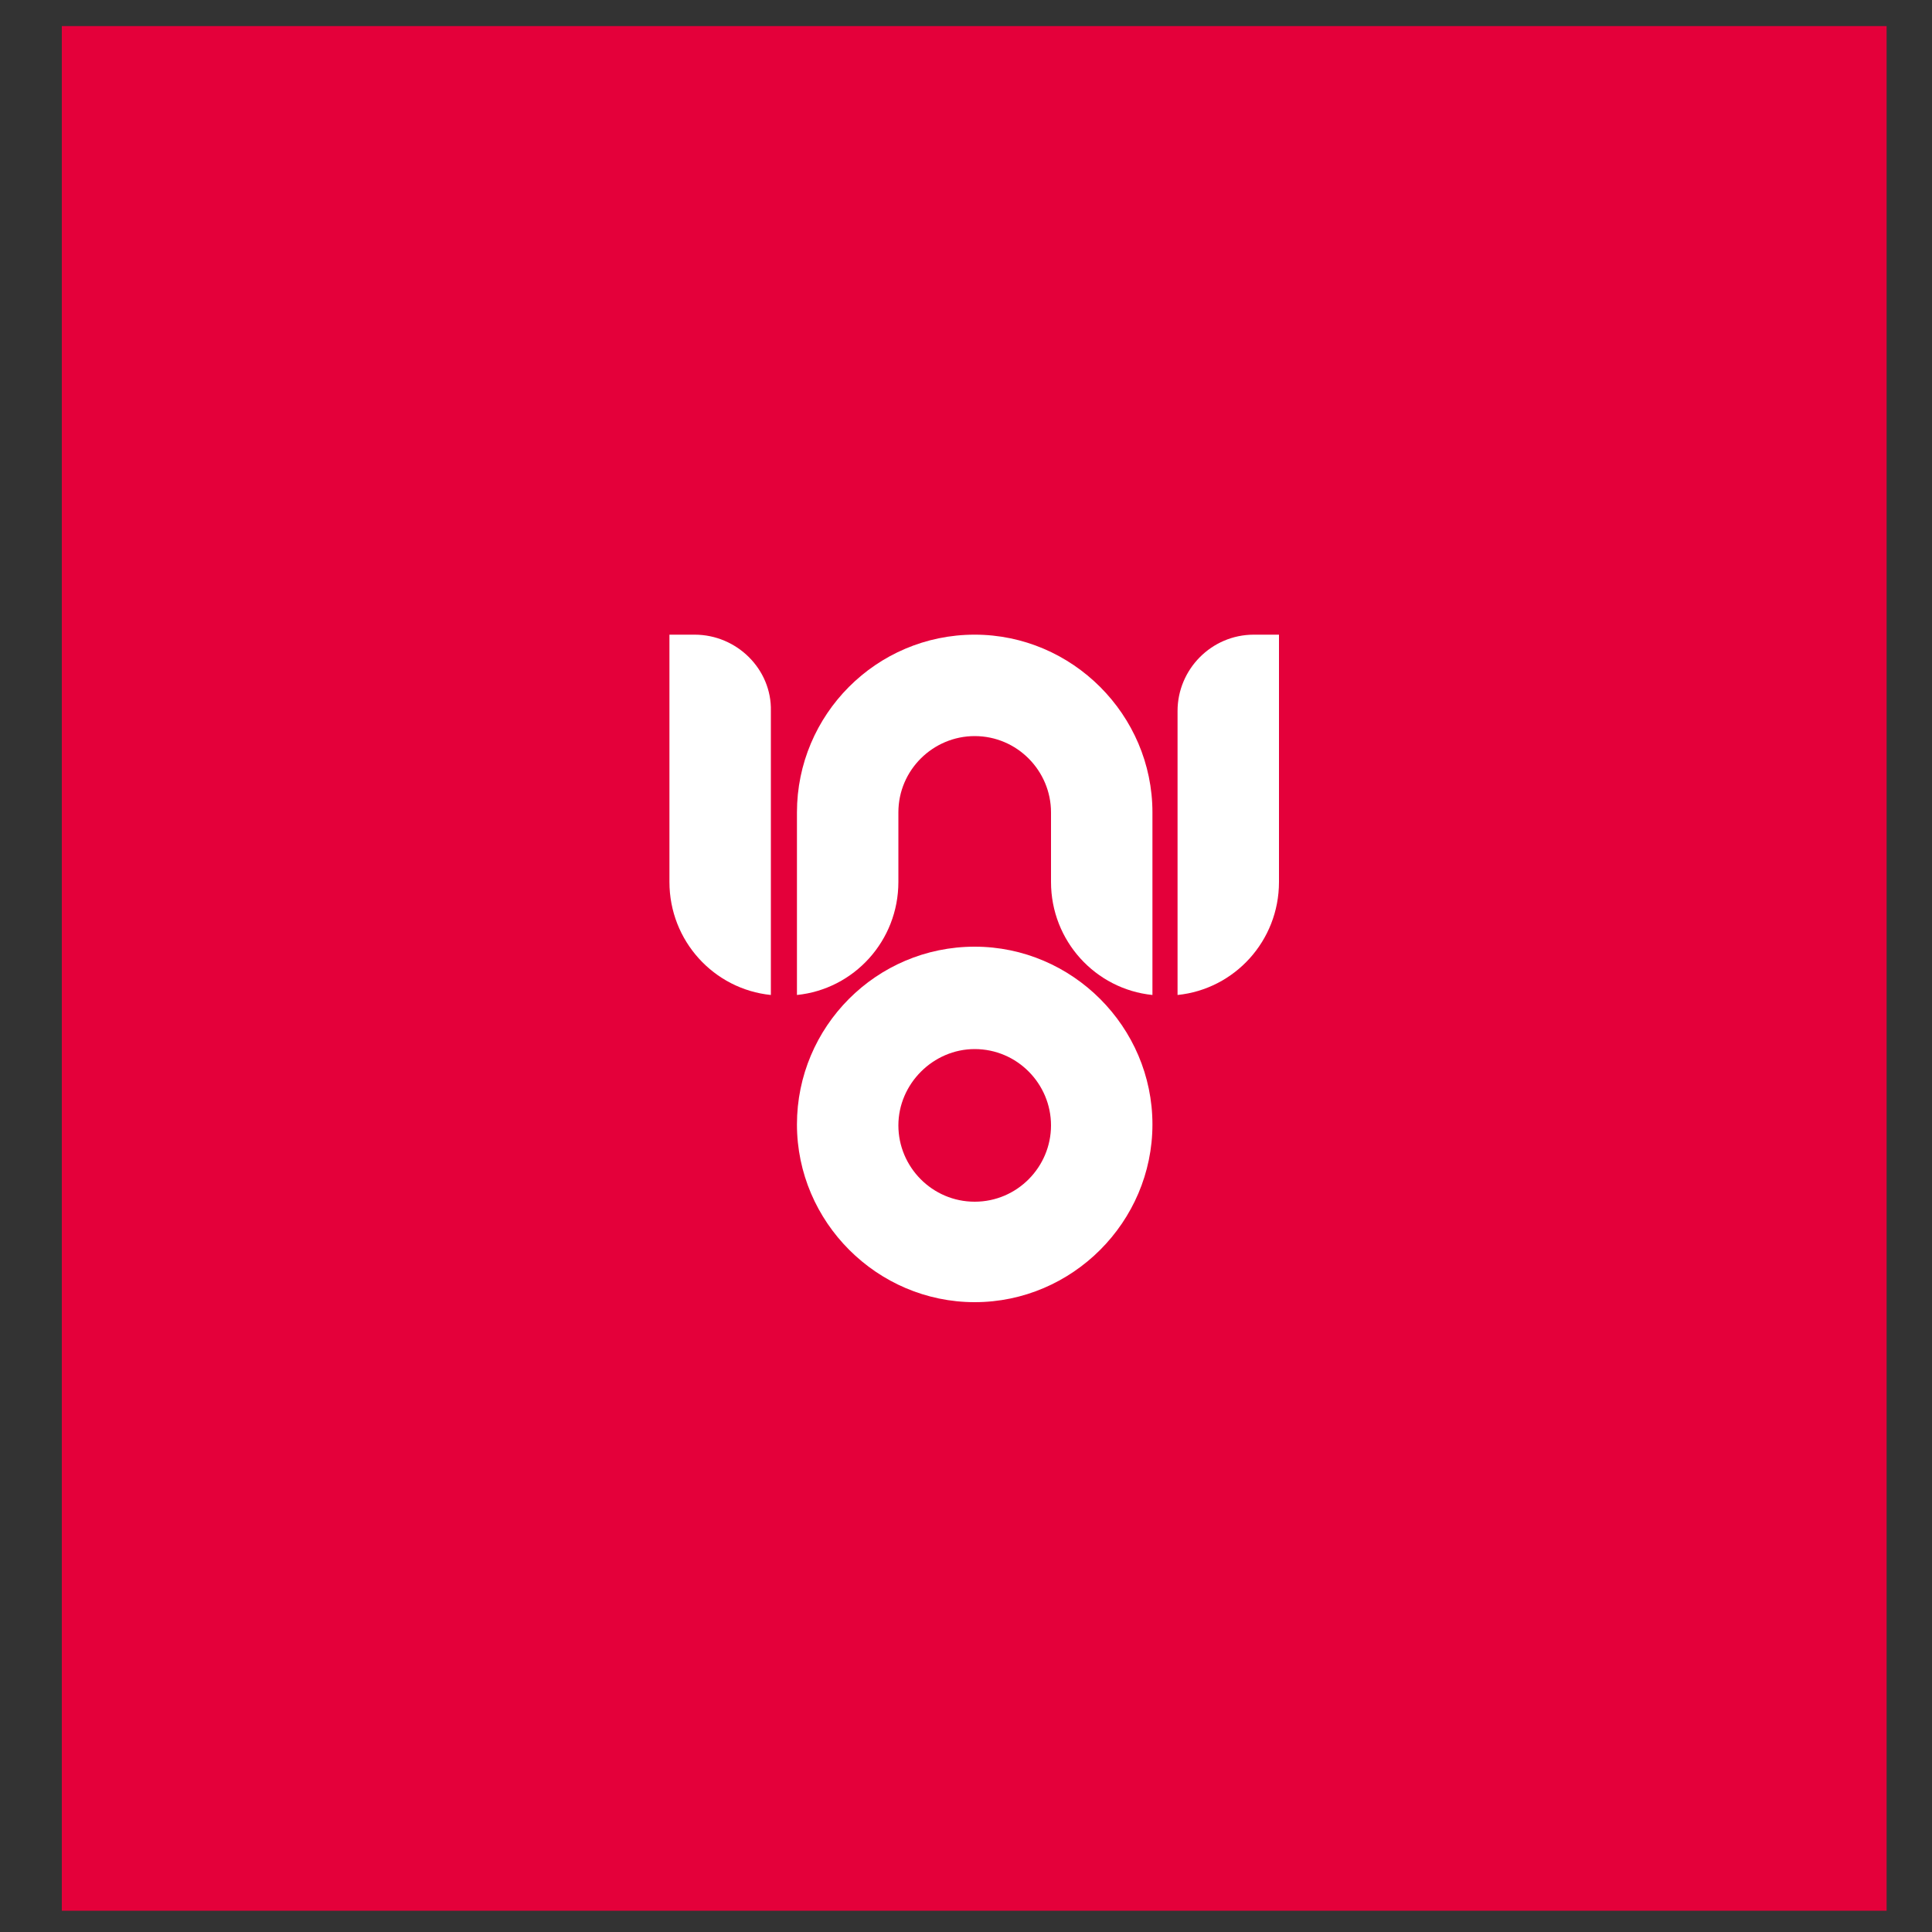 <?xml version="1.0" encoding="utf-8"?>
<!-- Generator: Adobe Illustrator 22.0.1, SVG Export Plug-In . SVG Version: 6.00 Build 0)  -->
<svg version="1.1" id="Слой_1" xmlns="http://www.w3.org/2000/svg" xmlns:xlink="http://www.w3.org/1999/xlink" x="0px" y="0px"
	 viewBox="0 0 200 200" style="enable-background:new 0 0 200 200;" xml:space="preserve">
<rect x="0" y="0" width="200" height="200" fill="#333333" stroke="none"/>
<style type="text/css">
	.st0{fill:#E4003A;}
	.st1{clip-path:url(#SVGID_2_);fill:#FFFFFF;}
</style>
<rect x="6.4" y="2.7" class="st0" width="188.9" height="195.1"/>
<g>
	<defs>
		<rect id="SVGID_1_" x="-56.6" y="-60.5" width="314.9" height="321.5"/>
	</defs>
	<clipPath id="SVGID_2_">
		<use xlink:href="#SVGID_1_"  style="overflow:visible;"/>
	</clipPath>
	<path class="st1" d="M100.9,65.7c-10.2,0-18.4,8.3-18.4,18.4v0.7V103c5.9-0.6,10.5-5.6,10.5-11.7V87v-2.9c0-4.4,3.6-7.9,7.9-7.9
		c4.4,0,7.9,3.6,7.9,7.9v0.7v6.5c0,6.1,4.6,11.1,10.5,11.7V88.3v-4.2C119.3,74,111,65.7,100.9,65.7"/>
	<path class="st1" d="M100.9,98c-10.2,0-18.4,8.3-18.4,18.4s8.3,18.4,18.4,18.4c10.1,0,18.4-8.3,18.4-18.4
		C119.3,106.3,111,98,100.9,98 M100.9,124.4c-4.4,0-7.9-3.6-7.9-7.9s3.6-7.9,7.9-7.9c4.4,0,7.9,3.6,7.9,7.9
		C108.8,120.8,105.3,124.4,100.9,124.4"/>
	<path class="st1" d="M71.9,65.7h-2.6v25.6c0,6.1,4.6,11.1,10.5,11.7V73.6C79.9,69.3,76.3,65.7,71.9,65.7"/>
	<path class="st1" d="M129.8,65.7c-4.4,0-7.9,3.6-7.9,7.9V103c5.9-0.6,10.5-5.6,10.5-11.7V65.7H129.8z"/>
</g>
</svg>
